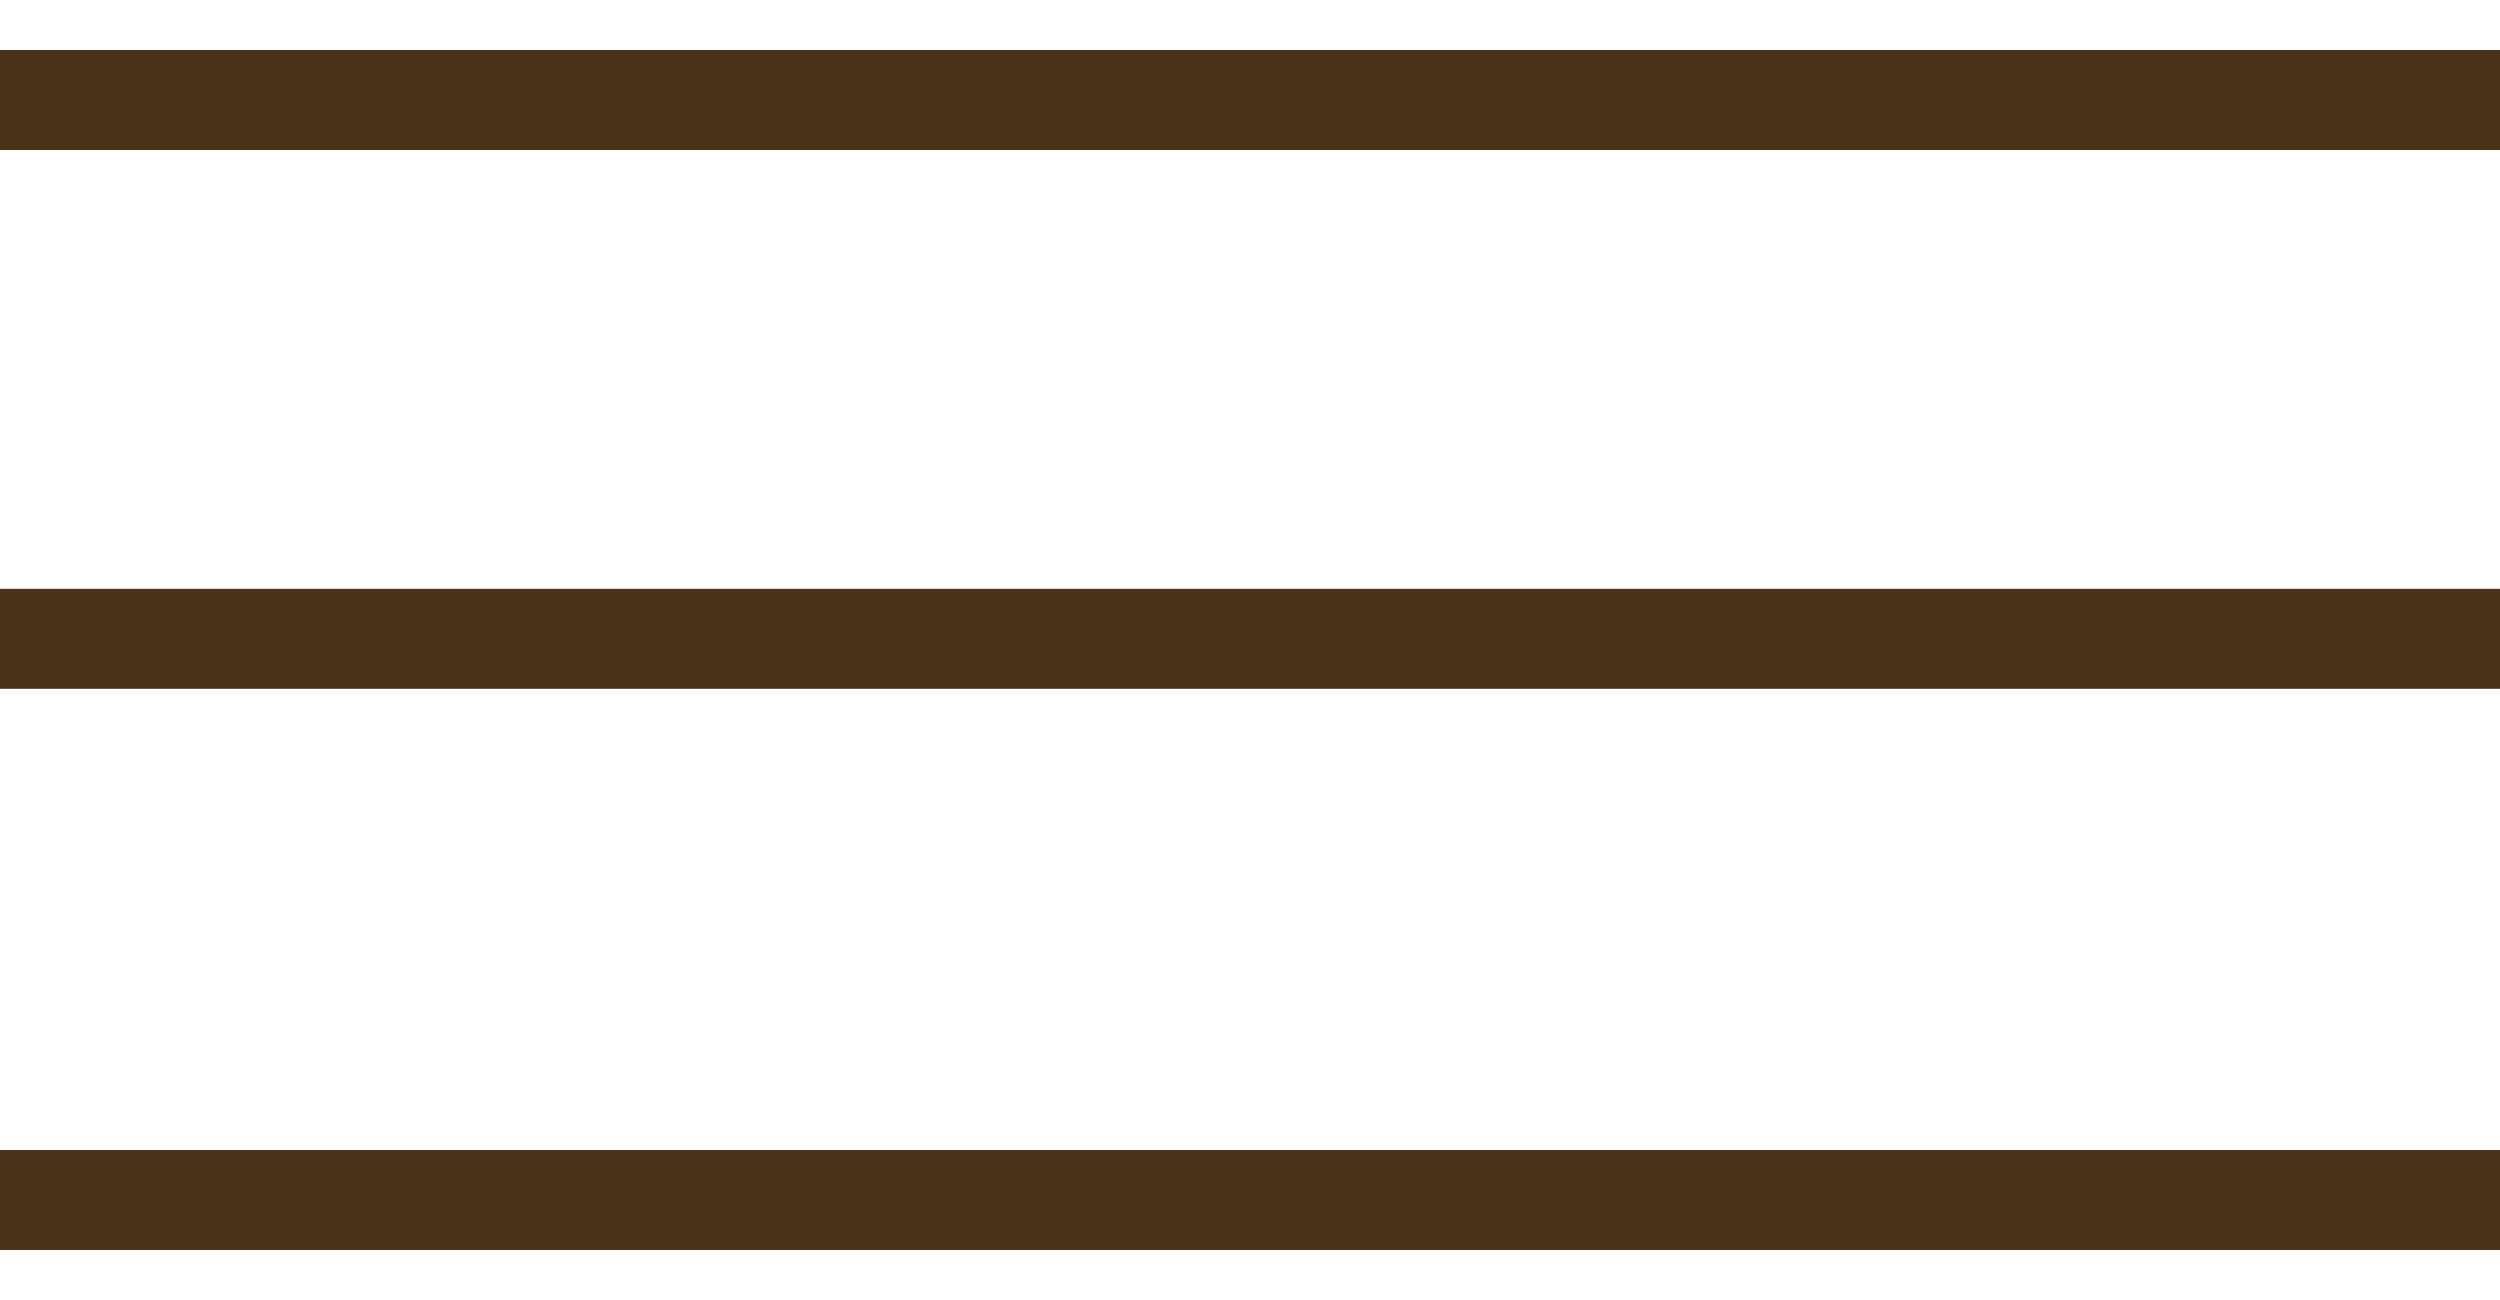 <?xml version="1.0" encoding="UTF-8"?> <svg xmlns="http://www.w3.org/2000/svg" width="25" height="13" viewBox="0 0 25 13" fill="none"><path d="M0 1H25M0 6.388H25M0 12H25" stroke="#4B301A"></path></svg> 